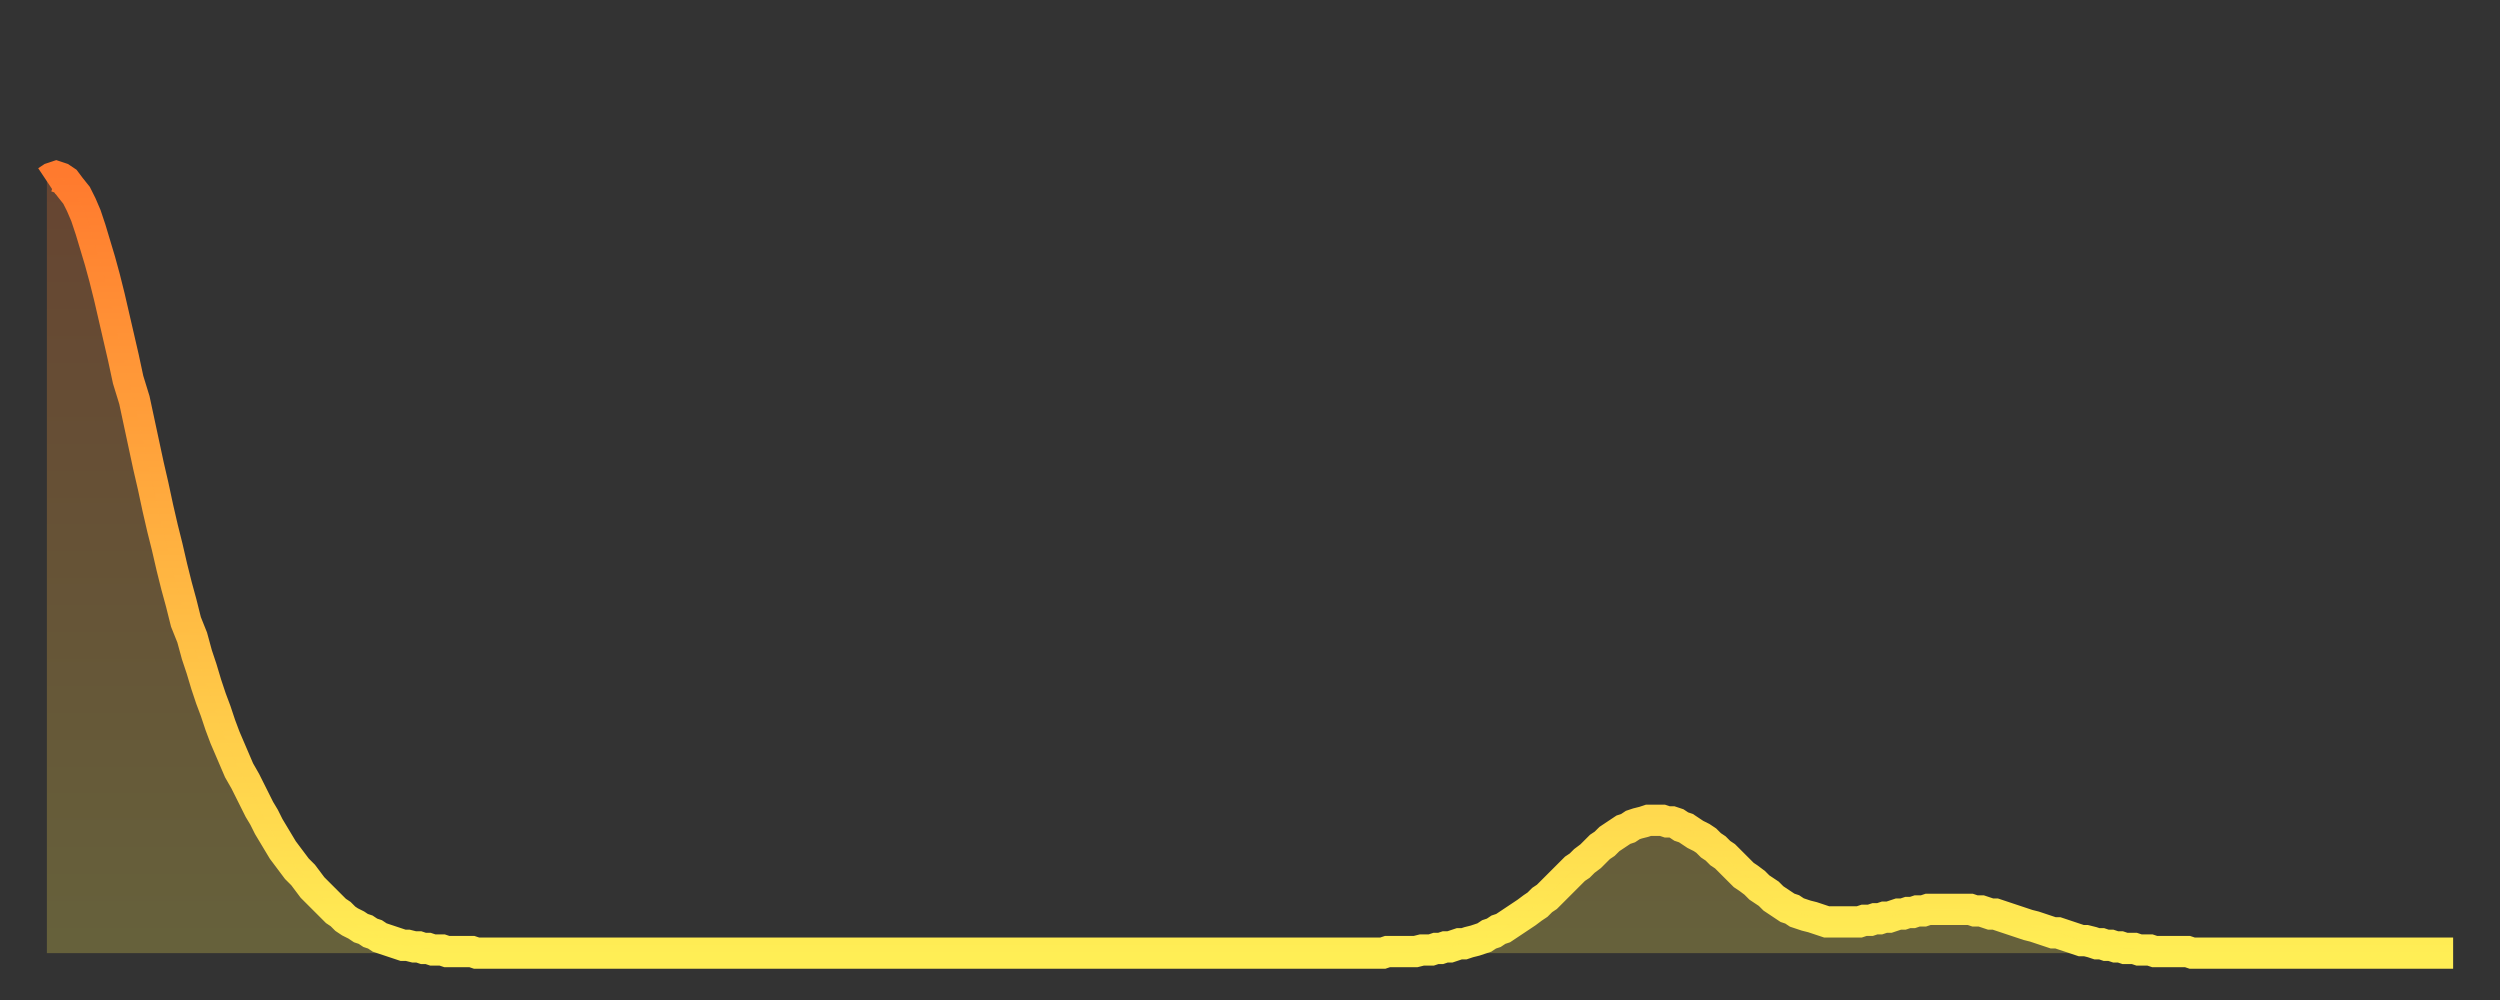 <?xml version="1.0" encoding="utf-8" ?>
<svg baseProfile="full" height="64" version="1.1" width="160" xmlns="http://www.w3.org/2000/svg" xmlns:ev="http://www.w3.org/2001/xml-events" xmlns:xlink="http://www.w3.org/1999/xlink"><rect width="100%" height="100%" fill="#333333" stroke="none"/><defs><linearGradient id="id304814" x1="0" x2="0" y1="0" y2="1"><stop offset="0%" stop-color="#ff7a2e" /><stop offset="50%" stop-color="#ffb441" /><stop offset="100%" stop-color="#ffee55" /></linearGradient></defs><g transform="translate(3,3)"><g><path d="M 0.0 8.6 L 0.3 8.4 0.6 8.3 0.9 8.4 1.2 8.6 1.5 9.0 1.9 9.5 2.2 10.1 2.5 10.8 2.8 11.7 3.1 12.7 3.4 13.7 3.7 14.8 4.0 16.0 4.3 17.3 4.6 18.6 4.9 19.9 5.2 21.3 5.6 22.6 5.9 24.0 6.2 25.4 6.5 26.8 6.8 28.1 7.1 29.5 7.4 30.8 7.7 32.0 8.0 33.3 8.3 34.5 8.6 35.6 8.9 36.8 9.3 37.8 9.6 38.9 9.9 39.8 10.2 40.8 10.5 41.7 10.8 42.5 11.1 43.4 11.4 44.2 11.7 44.9 12.0 45.6 12.3 46.3 12.7 47.0 13.0 47.6 13.3 48.2 13.6 48.8 13.9 49.3 14.2 49.9 14.5 50.4 14.8 50.9 15.1 51.4 15.4 51.8 15.7 52.2 16.0 52.6 16.4 53.0 16.7 53.4 17.0 53.8 17.3 54.1 17.6 54.4 17.9 54.7 18.2 55.0 18.5 55.3 18.8 55.5 19.1 55.8 19.4 56.0 19.8 56.2 20.1 56.4 20.4 56.5 20.7 56.7 21.0 56.8 21.3 57.0 21.6 57.1 21.9 57.2 22.2 57.3 22.5 57.4 22.8 57.5 23.1 57.5 23.5 57.6 23.8 57.6 24.1 57.7 24.4 57.7 24.7 57.8 25.0 57.8 25.3 57.8 25.6 57.9 25.9 57.9 26.2 57.9 26.5 57.9 26.8 57.9 27.2 57.9 27.5 58.0 27.8 58.0 28.1 58.0 28.4 58.0 28.7 58.0 29.0 58.0 29.3 58.0 29.6 58.0 29.9 58.0 30.2 58.0 30.6 58.0 30.9 58.0 31.2 58.0 31.5 58.0 31.8 58.0 32.1 58.0 32.4 58.0 32.7 58.0 33.0 58.0 33.3 58.0 33.6 58.0 33.9 58.0 34.3 58.0 34.6 58.0 34.9 58.0 35.2 58.0 35.5 58.0 35.8 58.0 36.1 58.0 36.4 58.0 36.7 58.0 37.0 58.0 37.3 58.0 37.7 58.0 38.0 58.0 38.3 58.0 38.6 58.0 38.9 58.0 39.2 58.0 39.5 58.0 39.8 58.0 40.1 58.0 40.4 58.0 40.7 58.0 41.0 58.0 41.4 58.0 41.7 58.0 42.0 58.0 42.3 58.0 42.6 58.0 42.9 58.0 43.2 58.0 43.5 58.0 43.8 58.0 44.1 58.0 44.4 58.0 44.7 58.0 45.1 58.0 45.4 58.0 45.7 58.0 46.0 58.0 46.3 58.0 46.6 58.0 46.9 58.0 47.2 58.0 47.5 58.0 47.8 58.0 48.1 58.0 48.5 58.0 48.8 58.0 49.1 58.0 49.4 58.0 49.7 58.0 50.0 58.0 50.3 58.0 50.6 58.0 50.9 58.0 51.2 58.0 51.5 58.0 51.8 58.0 52.2 58.0 52.5 58.0 52.8 58.0 53.1 58.0 53.4 58.0 53.7 58.0 54.0 58.0 54.3 58.0 54.6 58.0 54.9 58.0 55.2 58.0 55.6 58.0 55.9 58.0 56.2 58.0 56.5 58.0 56.8 58.0 57.1 58.0 57.4 58.0 57.7 58.0 58.0 58.0 58.3 58.0 58.6 58.0 58.9 58.0 59.3 58.0 59.6 58.0 59.9 58.0 60.2 58.0 60.5 58.0 60.8 58.0 61.1 58.0 61.4 58.0 61.7 58.0 62.0 58.0 62.3 58.0 62.6 58.0 63.0 58.0 63.3 58.0 63.6 58.0 63.9 58.0 64.2 58.0 64.5 58.0 64.8 58.0 65.1 58.0 65.4 58.0 65.7 58.0 66.0 58.0 66.4 58.0 66.7 58.0 67.0 58.0 67.3 58.0 67.6 58.0 67.9 58.0 68.2 58.0 68.5 58.0 68.8 58.0 69.1 58.0 69.4 58.0 69.7 58.0 70.1 58.0 70.4 58.0 70.7 58.0 71.0 58.0 71.3 58.0 71.6 58.0 71.9 58.0 72.2 58.0 72.5 58.0 72.8 58.0 73.1 58.0 73.5 58.0 73.8 58.0 74.1 58.0 74.4 58.0 74.7 58.0 75.0 58.0 75.3 58.0 75.6 58.0 75.9 58.0 76.2 58.0 76.5 58.0 76.8 58.0 77.2 58.0 77.5 58.0 77.8 58.0 78.1 58.0 78.4 58.0 78.7 58.0 79.0 58.0 79.3 58.0 79.6 58.0 79.9 58.0 80.2 58.0 80.5 58.0 80.9 58.0 81.2 58.0 81.5 58.0 81.8 58.0 82.1 58.0 82.4 58.0 82.7 58.0 83.0 58.0 83.3 58.0 83.6 58.0 83.9 58.0 84.3 58.0 84.6 58.0 84.9 58.0 85.2 58.0 85.5 58.0 85.8 57.9 86.1 57.9 86.4 57.9 86.7 57.9 87.0 57.9 87.3 57.9 87.6 57.9 88.0 57.8 88.3 57.8 88.6 57.8 88.9 57.7 89.2 57.7 89.5 57.6 89.8 57.6 90.1 57.5 90.4 57.4 90.7 57.4 91.0 57.3 91.4 57.2 91.7 57.1 92.0 57.0 92.3 56.8 92.6 56.7 92.9 56.5 93.2 56.4 93.5 56.2 93.8 56.0 94.1 55.8 94.4 55.6 94.7 55.4 95.1 55.1 95.4 54.9 95.7 54.6 96.0 54.4 96.3 54.1 96.6 53.8 96.9 53.5 97.2 53.2 97.5 52.9 97.8 52.6 98.1 52.4 98.4 52.1 98.8 51.8 99.1 51.5 99.4 51.2 99.7 51.0 100.0 50.7 100.3 50.5 100.6 50.3 100.9 50.1 101.2 50.0 101.5 49.8 101.8 49.7 102.2 49.6 102.5 49.5 102.8 49.5 103.1 49.5 103.4 49.5 103.7 49.6 104.0 49.6 104.3 49.7 104.6 49.9 104.9 50.0 105.2 50.2 105.5 50.4 105.9 50.6 106.2 50.8 106.5 51.1 106.8 51.3 107.1 51.6 107.4 51.8 107.7 52.1 108.0 52.4 108.3 52.7 108.6 53.0 108.9 53.2 109.3 53.5 109.6 53.8 109.9 54.0 110.2 54.2 110.5 54.5 110.8 54.7 111.1 54.9 111.4 55.1 111.7 55.2 112.0 55.4 112.3 55.5 112.6 55.6 113.0 55.7 113.3 55.8 113.6 55.9 113.9 56.0 114.2 56.0 114.5 56.0 114.8 56.0 115.1 56.0 115.4 56.0 115.7 56.0 116.0 56.0 116.3 55.9 116.7 55.9 117.0 55.8 117.3 55.8 117.6 55.7 117.9 55.7 118.2 55.6 118.5 55.5 118.8 55.5 119.1 55.4 119.4 55.4 119.7 55.3 120.1 55.3 120.4 55.2 120.7 55.2 121.0 55.2 121.3 55.2 121.6 55.2 121.9 55.2 122.2 55.2 122.5 55.2 122.8 55.2 123.1 55.2 123.4 55.3 123.8 55.3 124.1 55.4 124.4 55.5 124.7 55.5 125.0 55.6 125.3 55.7 125.6 55.8 125.9 55.9 126.2 56.0 126.5 56.1 126.8 56.2 127.2 56.3 127.5 56.4 127.8 56.5 128.1 56.6 128.4 56.7 128.7 56.7 129.0 56.8 129.3 56.9 129.6 57.0 129.9 57.1 130.2 57.2 130.5 57.2 130.9 57.3 131.2 57.4 131.5 57.4 131.8 57.5 132.1 57.5 132.4 57.6 132.7 57.6 133.0 57.7 133.3 57.7 133.6 57.7 133.9 57.8 134.2 57.8 134.6 57.8 134.9 57.9 135.2 57.9 135.5 57.9 135.8 57.9 136.1 57.9 136.4 57.9 136.7 57.9 137.0 57.9 137.3 58.0 137.6 58.0 138.0 58.0 138.3 58.0 138.6 58.0 138.9 58.0 139.2 58.0 139.5 58.0 139.8 58.0 140.1 58.0 140.4 58.0 140.7 58.0 141.0 58.0 141.3 58.0 141.7 58.0 142.0 58.0 142.3 58.0 142.6 58.0 142.9 58.0 143.2 58.0 143.5 58.0 143.8 58.0 144.1 58.0 144.4 58.0 144.7 58.0 145.1 58.0 145.4 58.0 145.7 58.0 146.0 58.0 146.3 58.0 146.6 58.0 146.9 58.0 147.2 58.0 147.5 58.0 147.8 58.0 148.1 58.0 148.4 58.0 148.8 58.0 149.1 58.0 149.4 58.0 149.7 58.0 150.0 58.0 150.3 58.0 150.6 58.0 150.9 58.0 151.2 58.0 151.5 58.0 151.8 58.0 152.1 58.0 152.5 58.0 152.8 58.0 153.1 58.0 153.4 58.0 153.7 58.0 154.0 58.0" fill="none" id="graph-curve" opacity="1" stroke="url(#id304814)" stroke-width="2" /><path d="M 0 58 L 0.0 8.6 0.3 8.4 0.6 8.3 0.9 8.4 1.2 8.6 1.5 9.0 1.9 9.5 2.2 10.1 2.5 10.8 2.8 11.7 3.1 12.7 3.4 13.7 3.7 14.8 4.0 16.0 4.3 17.3 4.6 18.6 4.9 19.9 5.2 21.3 5.6 22.6 5.9 24.0 6.2 25.4 6.5 26.8 6.8 28.1 7.1 29.5 7.4 30.8 7.7 32.0 8.0 33.3 8.3 34.5 8.6 35.6 8.9 36.8 9.3 37.8 9.6 38.9 9.9 39.8 10.2 40.8 10.5 41.7 10.8 42.5 11.1 43.4 11.4 44.2 11.7 44.9 12.0 45.6 12.3 46.3 12.7 47.0 13.0 47.6 13.3 48.2 13.6 48.8 13.9 49.3 14.2 49.9 14.5 50.4 14.8 50.9 15.1 51.4 15.4 51.8 15.7 52.2 16.0 52.6 16.4 53.0 16.7 53.4 17.0 53.8 17.3 54.1 17.6 54.4 17.9 54.7 18.2 55.0 18.5 55.3 18.8 55.5 19.1 55.8 19.4 56.0 19.8 56.2 20.1 56.4 20.4 56.5 20.7 56.7 21.0 56.8 21.3 57.0 21.6 57.1 21.9 57.2 22.2 57.3 22.5 57.4 22.8 57.5 23.1 57.5 23.5 57.6 23.8 57.6 24.1 57.7 24.4 57.7 24.7 57.8 25.0 57.8 25.3 57.8 25.6 57.9 25.9 57.9 26.2 57.9 26.5 57.9 26.8 57.9 27.2 57.9 27.5 58.0 27.8 58.0 28.1 58.0 28.4 58.0 28.7 58.0 29.0 58.0 29.3 58.0 29.6 58.0 29.9 58.0 30.2 58.0 30.6 58.0 30.9 58.0 31.2 58.0 31.5 58.0 31.8 58.0 32.1 58.0 32.4 58.0 32.7 58.0 33.0 58.0 33.3 58.0 33.6 58.0 33.9 58.0 34.3 58.0 34.6 58.0 34.9 58.0 35.2 58.0 35.5 58.0 35.8 58.0 36.1 58.0 36.4 58.0 36.7 58.0 37.0 58.0 37.3 58.0 37.7 58.0 38.0 58.0 38.3 58.0 38.6 58.0 38.9 58.0 39.2 58.0 39.5 58.0 39.8 58.0 40.1 58.0 40.4 58.0 40.7 58.0 41.0 58.0 41.4 58.0 41.7 58.0 42.0 58.0 42.3 58.0 42.6 58.0 42.9 58.0 43.2 58.0 43.5 58.0 43.8 58.0 44.1 58.0 44.4 58.0 44.7 58.0 45.1 58.0 45.4 58.0 45.7 58.0 46.0 58.0 46.3 58.0 46.6 58.0 46.9 58.0 47.2 58.0 47.5 58.0 47.8 58.0 48.1 58.0 48.5 58.0 48.8 58.0 49.1 58.0 49.4 58.0 49.7 58.0 50.0 58.0 50.3 58.0 50.6 58.0 50.9 58.0 51.2 58.0 51.5 58.0 51.8 58.0 52.2 58.0 52.5 58.0 52.8 58.0 53.1 58.0 53.4 58.0 53.7 58.0 54.0 58.0 54.3 58.0 54.6 58.0 54.9 58.0 55.2 58.0 55.6 58.0 55.9 58.0 56.2 58.0 56.5 58.0 56.8 58.0 57.1 58.0 57.4 58.0 57.7 58.0 58.0 58.0 58.3 58.0 58.6 58.0 58.9 58.0 59.3 58.0 59.6 58.0 59.9 58.0 60.2 58.0 60.5 58.0 60.8 58.0 61.1 58.0 61.4 58.0 61.7 58.0 62.0 58.0 62.3 58.0 62.6 58.0 63.0 58.0 63.3 58.0 63.6 58.0 63.9 58.0 64.2 58.0 64.5 58.0 64.8 58.0 65.1 58.0 65.4 58.0 65.7 58.0 66.0 58.0 66.4 58.0 66.7 58.0 67.0 58.0 67.3 58.0 67.6 58.0 67.9 58.0 68.2 58.0 68.5 58.0 68.8 58.0 69.1 58.0 69.4 58.0 69.7 58.0 70.1 58.0 70.4 58.0 70.7 58.0 71.0 58.0 71.3 58.0 71.6 58.0 71.9 58.0 72.2 58.0 72.5 58.0 72.8 58.0 73.1 58.0 73.5 58.0 73.8 58.0 74.1 58.0 74.4 58.0 74.7 58.0 75.0 58.0 75.3 58.0 75.6 58.0 75.9 58.0 76.2 58.0 76.5 58.0 76.8 58.0 77.2 58.0 77.5 58.0 77.8 58.0 78.1 58.0 78.4 58.0 78.7 58.0 79.0 58.0 79.3 58.0 79.6 58.0 79.9 58.0 80.2 58.0 80.5 58.0 80.9 58.0 81.2 58.0 81.5 58.0 81.8 58.0 82.1 58.0 82.4 58.0 82.7 58.0 83.0 58.0 83.3 58.0 83.6 58.0 83.9 58.0 84.3 58.0 84.6 58.0 84.9 58.0 85.2 58.0 85.5 58.0 85.8 57.9 86.1 57.9 86.4 57.9 86.7 57.9 87.0 57.9 87.3 57.9 87.6 57.9 88.0 57.8 88.3 57.8 88.6 57.8 88.9 57.7 89.2 57.7 89.5 57.6 89.8 57.6 90.1 57.5 90.4 57.4 90.7 57.4 91.0 57.3 91.4 57.2 91.7 57.1 92.0 57.0 92.3 56.8 92.6 56.7 92.9 56.5 93.2 56.4 93.5 56.2 93.8 56.0 94.1 55.8 94.4 55.6 94.7 55.4 95.1 55.1 95.4 54.9 95.7 54.6 96.0 54.4 96.3 54.1 96.6 53.8 96.9 53.5 97.2 53.2 97.5 52.9 97.8 52.6 98.1 52.4 98.4 52.1 98.8 51.8 99.1 51.5 99.4 51.2 99.7 51.0 100.0 50.7 100.3 50.5 100.6 50.3 100.9 50.1 101.2 50.0 101.5 49.8 101.8 49.7 102.2 49.6 102.5 49.5 102.8 49.5 103.1 49.5 103.4 49.5 103.7 49.6 104.0 49.6 104.3 49.7 104.6 49.9 104.9 50.0 105.2 50.2 105.5 50.4 105.9 50.6 106.2 50.8 106.5 51.1 106.8 51.3 107.1 51.6 107.4 51.8 107.7 52.1 108.0 52.4 108.3 52.7 108.6 53.0 108.9 53.2 109.3 53.5 109.6 53.8 109.9 54.0 110.2 54.2 110.5 54.5 110.8 54.7 111.1 54.9 111.4 55.1 111.7 55.2 112.0 55.4 112.3 55.5 112.6 55.6 113.0 55.7 113.3 55.8 113.6 55.9 113.9 56.0 114.2 56.0 114.5 56.0 114.8 56.0 115.1 56.0 115.4 56.0 115.7 56.0 116.0 56.0 116.3 55.9 116.7 55.9 117.0 55.8 117.3 55.8 117.6 55.7 117.9 55.7 118.2 55.6 118.5 55.5 118.8 55.5 119.1 55.4 119.4 55.4 119.7 55.3 120.1 55.3 120.4 55.2 120.7 55.2 121.0 55.2 121.3 55.2 121.6 55.2 121.9 55.2 122.2 55.2 122.5 55.2 122.8 55.2 123.1 55.2 123.4 55.3 123.8 55.3 124.1 55.4 124.4 55.5 124.7 55.5 125.0 55.6 125.3 55.7 125.6 55.8 125.9 55.9 126.2 56.0 126.5 56.1 126.8 56.2 127.2 56.3 127.5 56.4 127.8 56.5 128.1 56.6 128.4 56.7 128.7 56.7 129.0 56.8 129.3 56.9 129.6 57.0 129.9 57.1 130.2 57.2 130.5 57.2 130.9 57.3 131.2 57.4 131.5 57.4 131.8 57.5 132.1 57.5 132.4 57.6 132.7 57.6 133.0 57.7 133.3 57.7 133.6 57.7 133.9 57.8 134.2 57.8 134.6 57.8 134.9 57.9 135.2 57.9 135.5 57.9 135.8 57.9 136.1 57.9 136.4 57.9 136.7 57.9 137.0 57.9 137.3 58.0 137.6 58.0 138.0 58.0 138.3 58.0 138.6 58.0 138.9 58.0 139.2 58.0 139.5 58.0 139.8 58.0 140.1 58.0 140.4 58.0 140.7 58.0 141.0 58.0 141.3 58.0 141.7 58.0 142.0 58.0 142.3 58.0 142.6 58.0 142.9 58.0 143.2 58.0 143.5 58.0 143.8 58.0 144.1 58.0 144.4 58.0 144.7 58.0 145.1 58.0 145.4 58.0 145.7 58.0 146.0 58.0 146.3 58.0 146.6 58.0 146.9 58.0 147.2 58.0 147.5 58.0 147.8 58.0 148.1 58.0 148.4 58.0 148.8 58.0 149.1 58.0 149.4 58.0 149.7 58.0 150.0 58.0 150.3 58.0 150.6 58.0 150.9 58.0 151.2 58.0 151.5 58.0 151.8 58.0 152.1 58.0 152.5 58.0 152.8 58.0 153.1 58.0 153.4 58.0 153.7 58.0 154.0 58.0 154 58" fill="url(#id304814)" fill-opacity=".25" id="graph-shadow" /></g></g></svg>